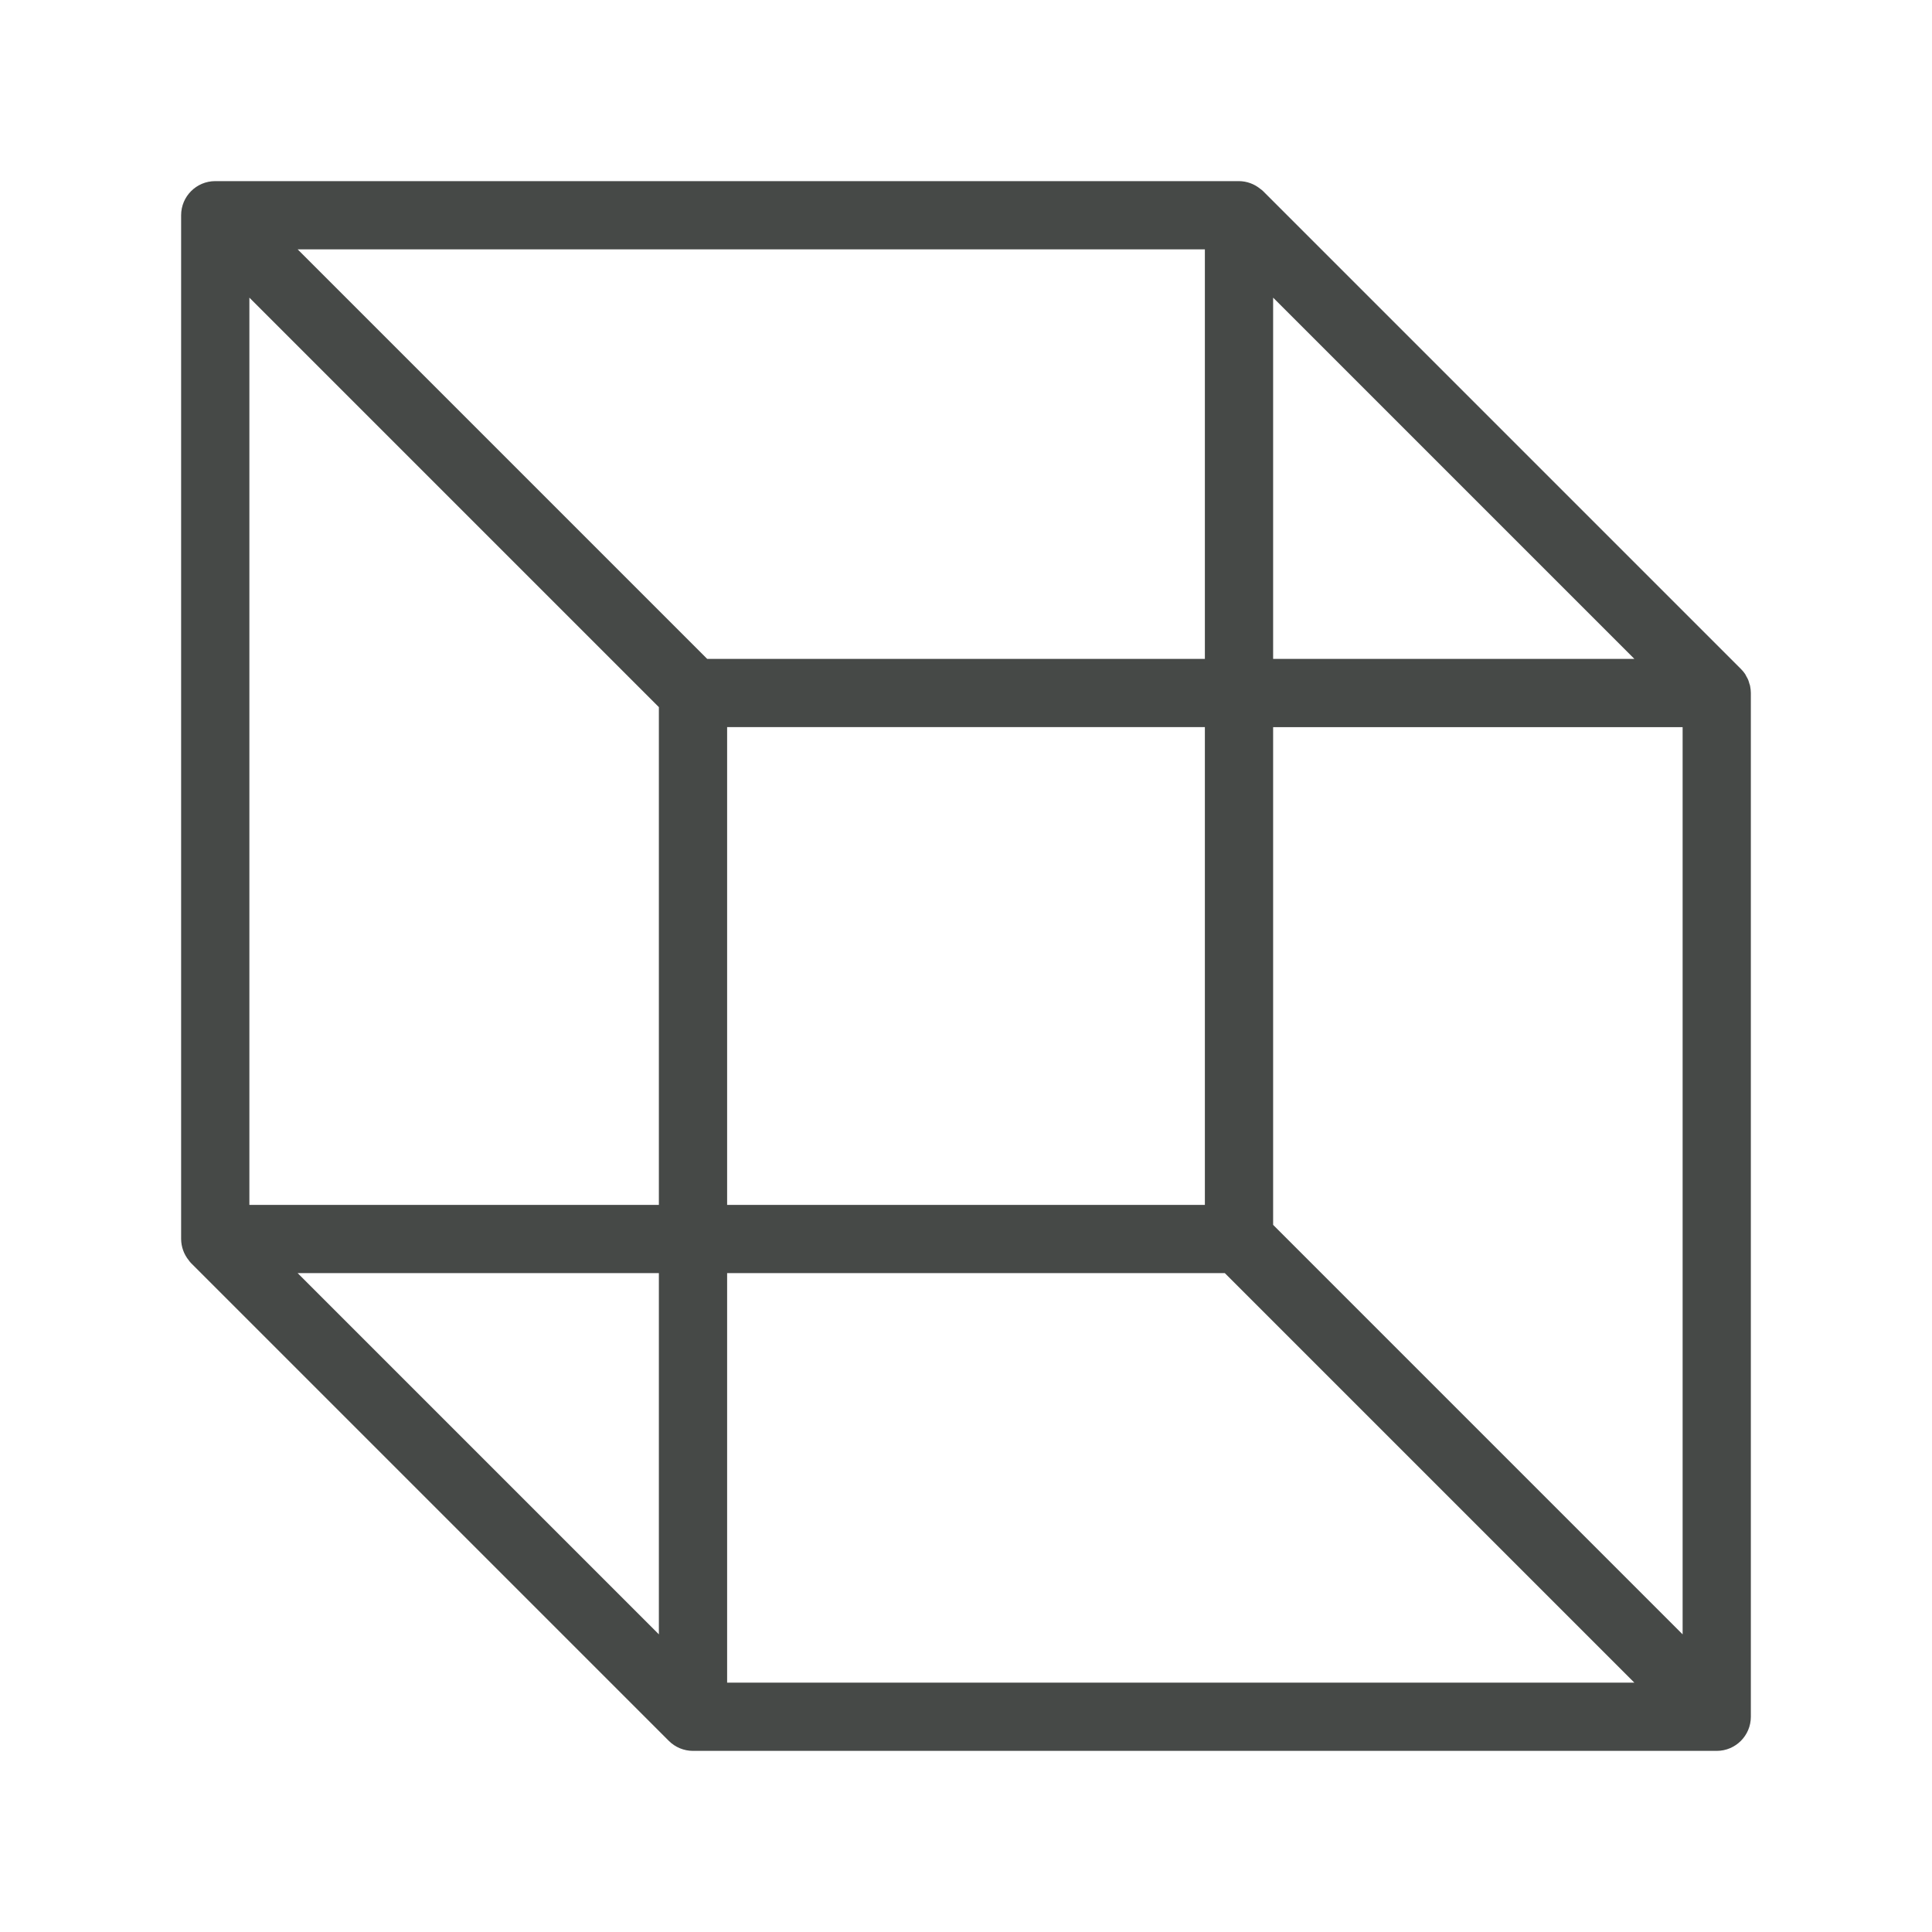 <?xml version="1.0" encoding="UTF-8"?> <svg xmlns="http://www.w3.org/2000/svg" id="Layer_1" data-name="Layer 1" version="1.1" viewBox="0 0 64 64"><path d="M57.977,22.736c-.006-.032-.016-.063-.028-.093-.01-.04-.022-.08-.037-.119-.015-.036-.033-.071-.054-.105-.017-.031-.031-.062-.048-.09-.041-.061-.088-.118-.141-.17l-15.826-15.826c-.029-.028-.06-.054-.093-.076-.199-.164-.449-.255-.707-.257H7.13c-.624,0-1.13.506-1.13,1.13v33.913c.002.258.091.507.254.707.022.033.048.065.076.093l15.826,15.826c.212.212.5.331.8.331h33.913c.624,0,1.13-.506,1.13-1.13V22.956c-.001-.074-.008-.148-.023-.22ZM42.174,9.86l11.966,11.966h-11.966v-11.966ZM21.826,54.14l-11.966-11.966h11.966v11.966ZM21.826,39.913h-13.565V9.86l13.565,13.565v16.487ZM9.86,8.261h30.053v13.565h-16.487l-13.565-13.565ZM39.913,24.087v15.826h-15.826v-15.826h15.826ZM24.087,55.739v-13.565h16.487l13.565,13.565h-30.053ZM55.739,54.14l-13.565-13.565v-16.487h13.565v30.053Z" style="fill: #464947; stroke-width: 0px;"></path></svg> 